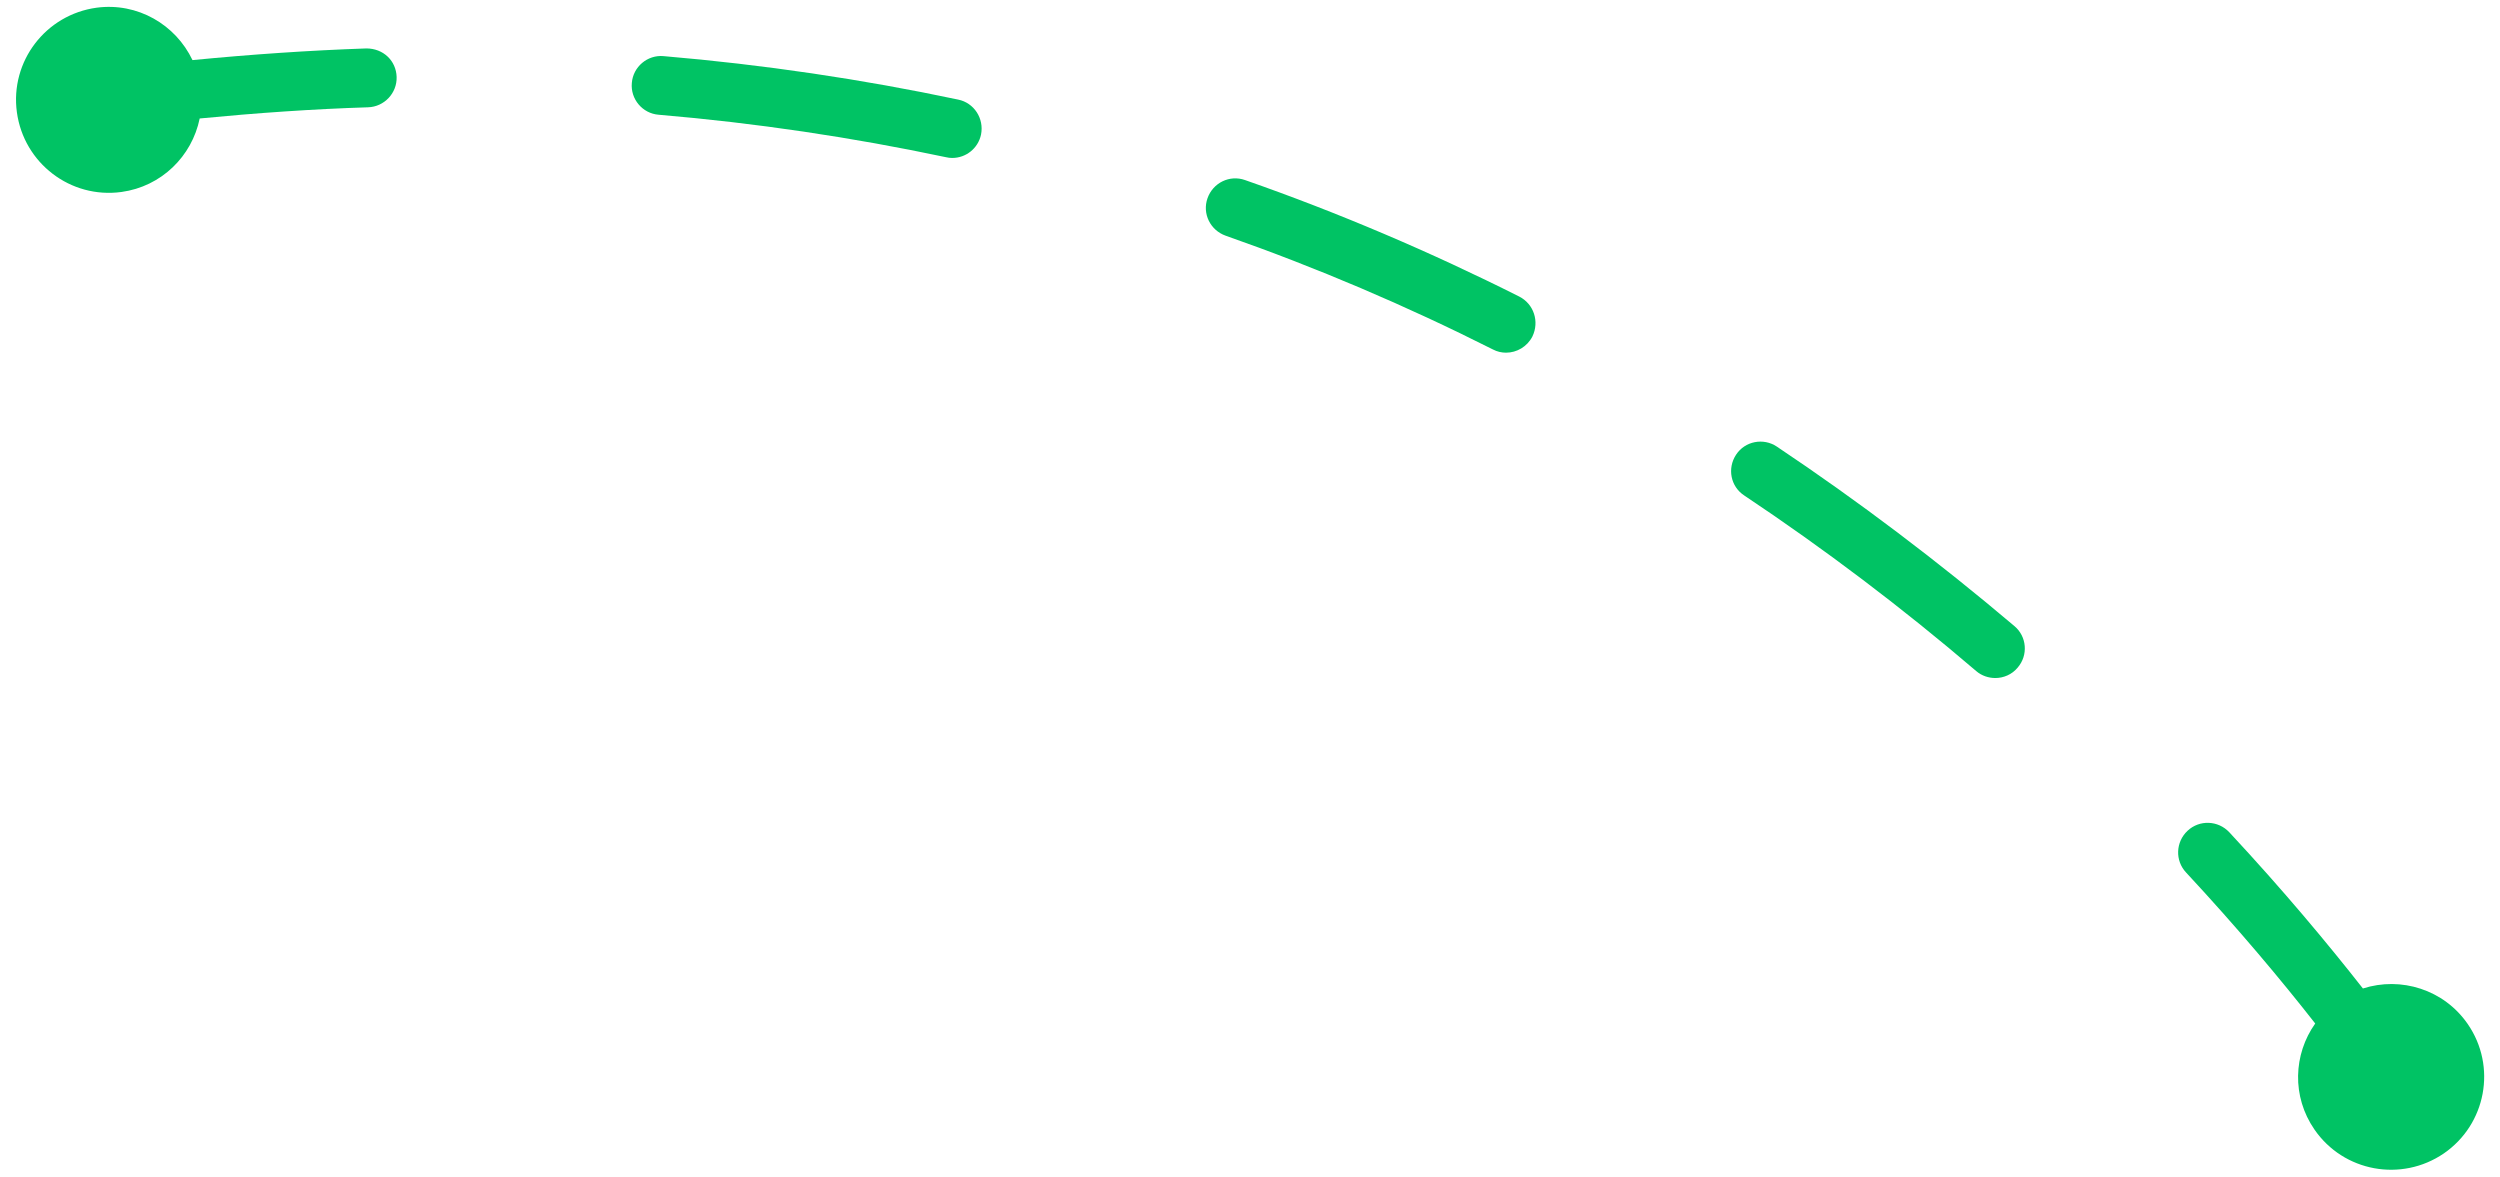 <?xml version="1.0" encoding="utf-8"?>
<!-- Generator: Adobe Illustrator 24.1.1, SVG Export Plug-In . SVG Version: 6.00 Build 0)  -->
<svg version="1.1" id="Capa_1" xmlns="http://www.w3.org/2000/svg" xmlns:xlink="http://www.w3.org/1999/xlink" x="0px" y="0px"
	 viewBox="0 0 100.66 47.38" style="enable-background:new 0 0 100.66 47.38;" xml:space="preserve">
<style type="text/css">
	.st0{fill:#00C364;}
</style>
<g>
	<path class="st0" d="M38.58,4.01c-3.87-0.82-7.86-1.41-11.86-1.75c-0.65-0.06-1.23,0.43-1.28,1.08c-0.06,0.65,0.43,1.23,1.08,1.28
		c3.9,0.33,7.79,0.91,11.57,1.71c0.08,0.02,0.17,0.03,0.25,0.03c0.55,0,1.04-0.38,1.16-0.94C39.63,4.77,39.22,4.14,38.58,4.01z"/>
	<path class="st0" d="M14.75,1.95c-2.3,0.08-4.64,0.24-7,0.47C7.07,0.99,5.54,0.09,3.89,0.31C1.84,0.59,0.4,2.47,0.68,4.52
		c0.28,2.05,2.16,3.49,4.21,3.21C6.5,7.51,7.73,6.29,8.04,4.77c2.28-0.22,4.55-0.38,6.78-0.45c0.65-0.02,1.17-0.57,1.15-1.22
		C15.95,2.44,15.43,1.95,14.75,1.95z"/>
	<path class="st0" d="M71.54,17.98c-0.54-0.36-1.28-0.22-1.64,0.33s-0.22,1.28,0.33,1.64c3.21,2.14,6.36,4.52,9.34,7.07
		c0.22,0.19,0.5,0.28,0.77,0.28c0.33,0,0.67-0.14,0.9-0.42c0.43-0.5,0.37-1.25-0.13-1.67C78.04,22.61,74.83,20.18,71.54,17.98z"/>
	<path class="st0" d="M61.17,11.94c-3.58-1.8-7.29-3.38-11.04-4.69c-0.62-0.22-1.29,0.11-1.51,0.73s0.11,1.29,0.73,1.51
		c3.65,1.28,7.27,2.82,10.76,4.58c0.17,0.09,0.35,0.13,0.53,0.13c0.43,0,0.85-0.24,1.06-0.65C61.99,12.95,61.76,12.24,61.17,11.94z"
		/>
	<path class="st0" d="M99.36,41.23c-0.96-1.39-2.69-1.92-4.22-1.43c-1.42-1.81-3.21-3.96-5.38-6.29c-0.45-0.48-1.2-0.51-1.68-0.06
		c-0.48,0.45-0.51,1.2-0.06,1.68c2.1,2.26,3.83,4.33,5.2,6.08c-0.88,1.24-0.95,2.94-0.03,4.27c1.17,1.7,3.5,2.13,5.21,0.96
		C100.1,45.27,100.54,42.94,99.36,41.23z"/>
</g>
</svg>
